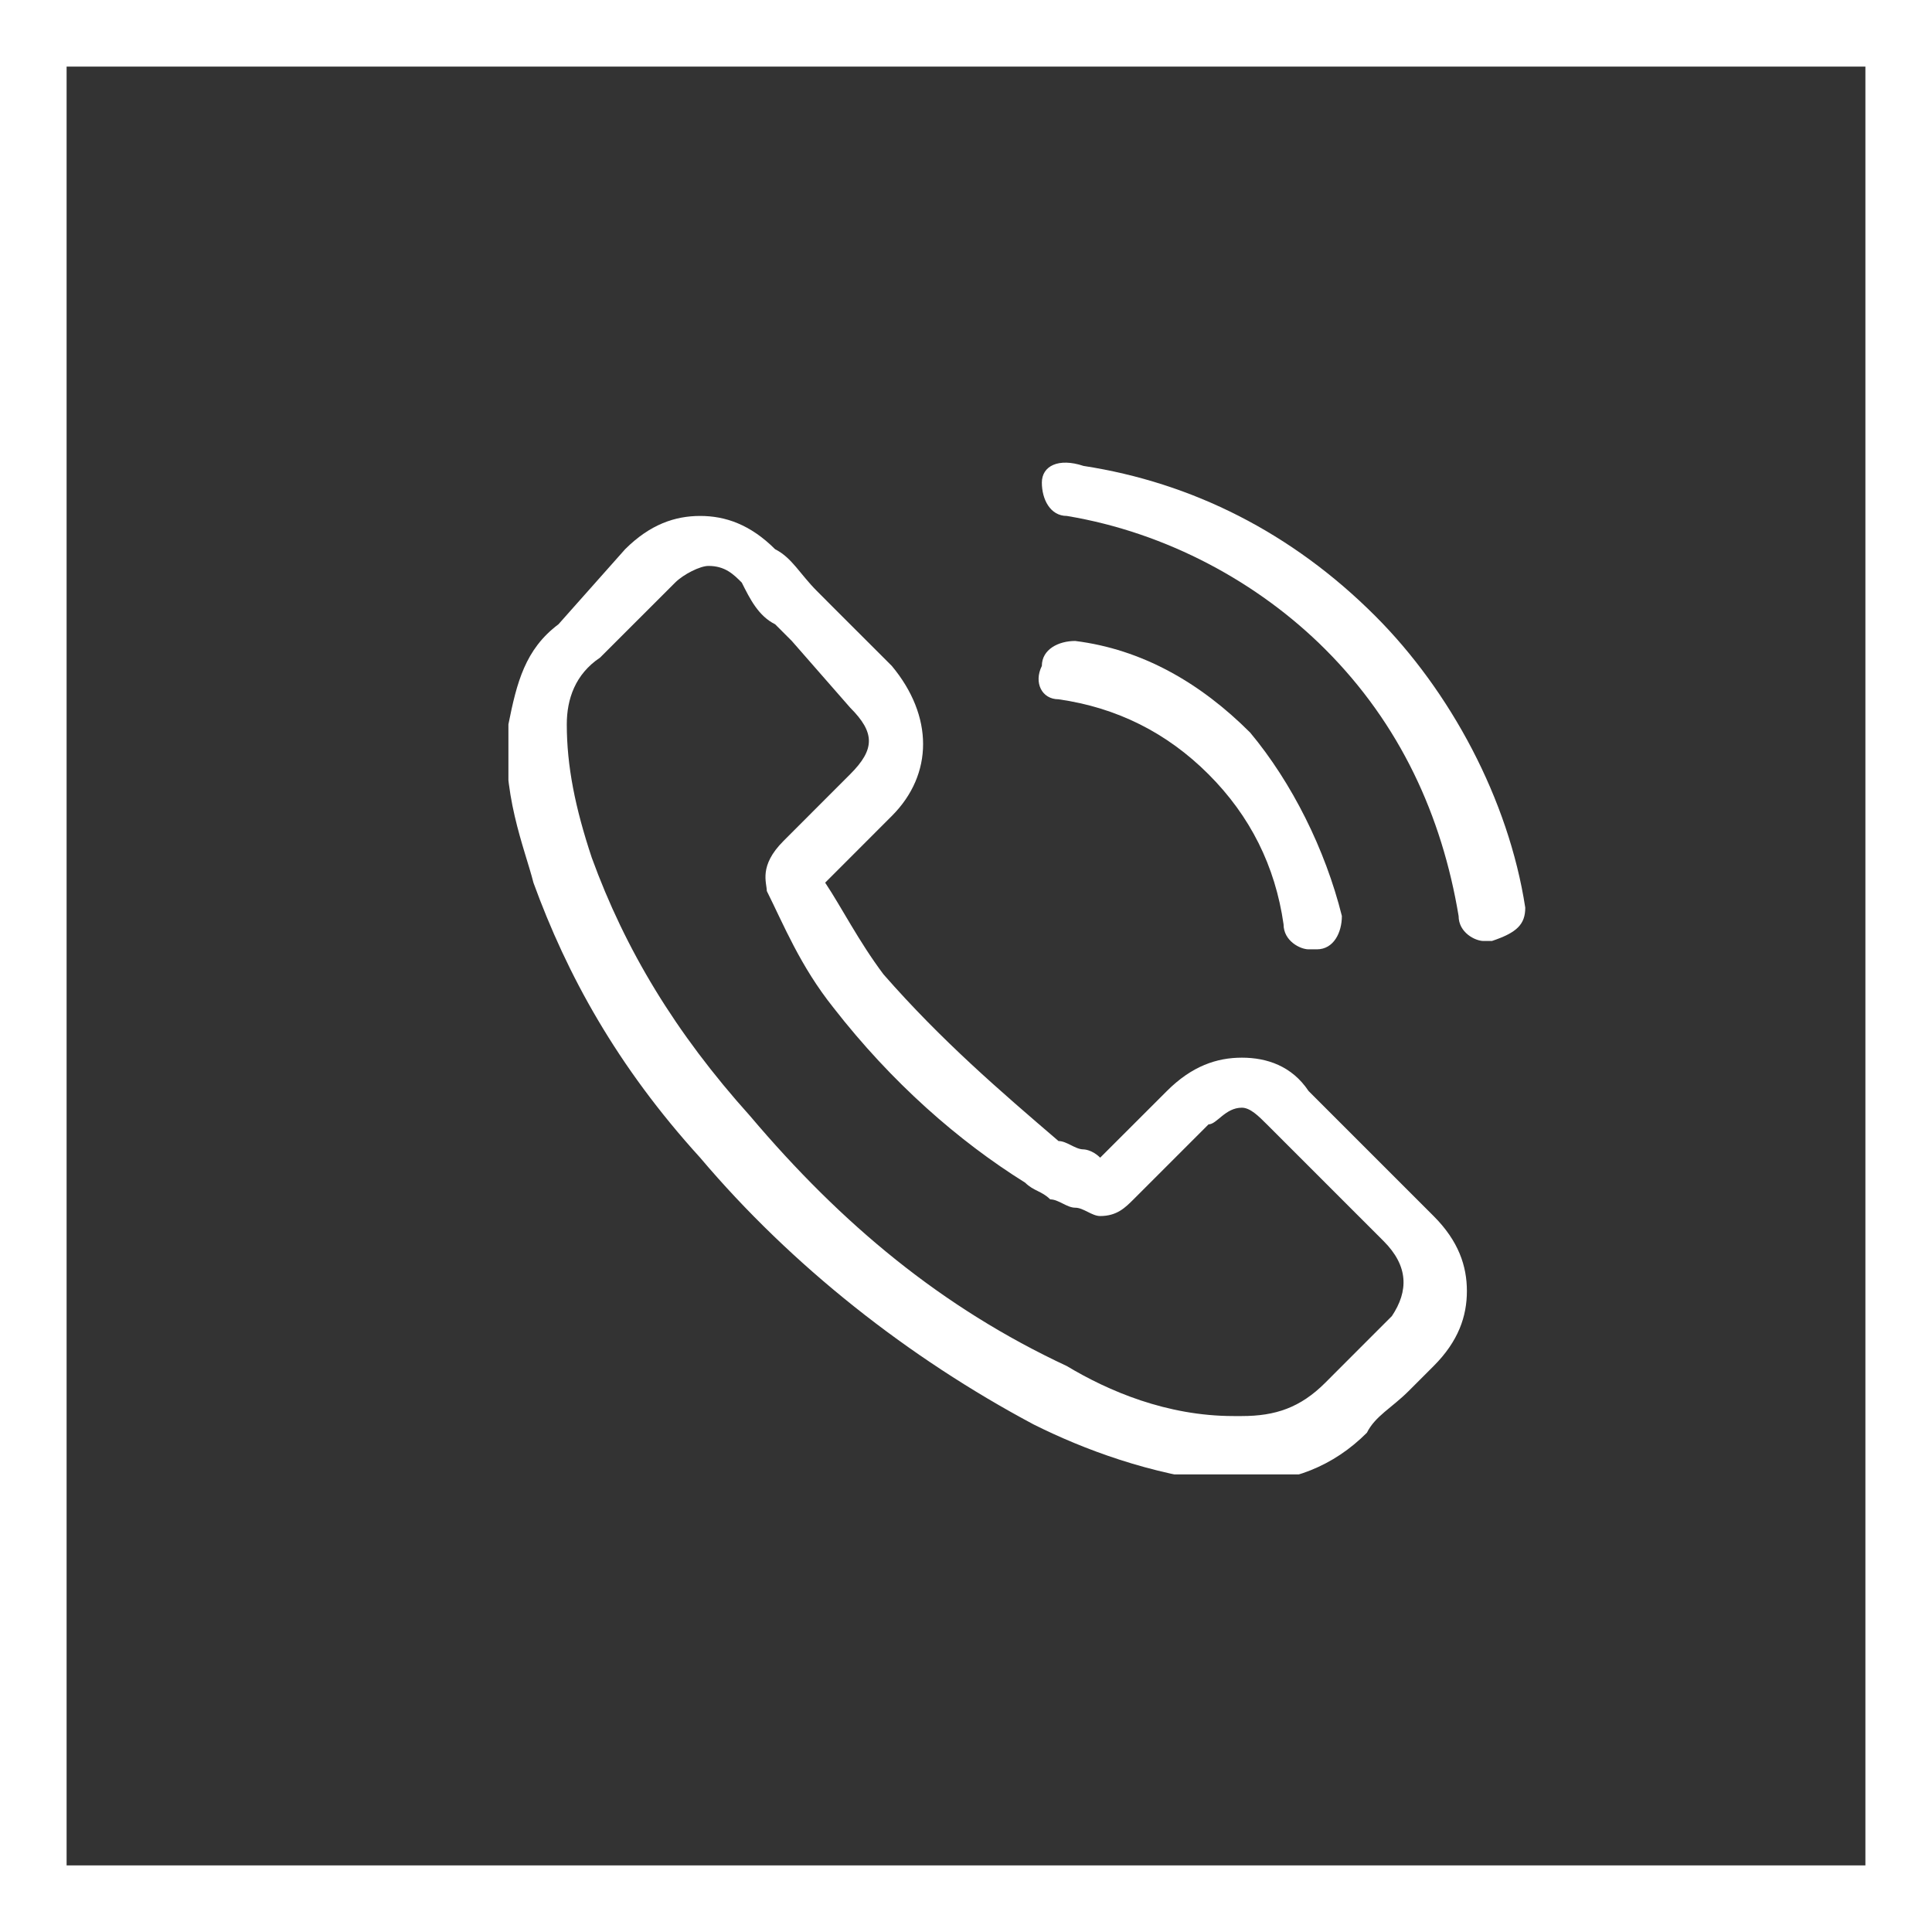 <svg width="38" height="38" viewBox="0 0 38 38" fill="none" xmlns="http://www.w3.org/2000/svg">
<rect x="0" y="0" width="38" height="38" fill="#333333" stroke="none"/>
<g clip-path="url(#clip0)">
<path d="M25.738 21.459C25.41 20.967 24.918 20.803 24.426 20.803C23.934 20.803 23.443 20.967 22.951 21.459L21.639 22.77C21.475 22.607 21.311 22.607 21.311 22.607C21.148 22.607 20.984 22.443 20.82 22.443C19.672 21.459 18.525 20.475 17.377 19.164C16.885 18.508 16.557 17.852 16.23 17.361C16.557 17.033 16.885 16.705 17.213 16.377C17.377 16.213 17.377 16.213 17.541 16.049C18.361 15.229 18.361 14.082 17.541 13.098L16.393 11.951C16.23 11.787 16.066 11.623 16.066 11.623C15.738 11.295 15.574 10.967 15.246 10.803C14.754 10.312 14.262 10.148 13.771 10.148C13.279 10.148 12.787 10.312 12.295 10.803L10.984 12.279C10.328 12.771 10.164 13.426 10 14.246C9.836 15.557 10.328 16.705 10.492 17.361C11.148 19.164 12.131 20.967 13.771 22.77C15.574 24.902 17.869 26.705 20.328 28.016C21.311 28.508 22.623 29 24.098 29.164C24.262 29.164 24.262 29.164 24.426 29.164C25.41 29.164 26.23 28.836 26.885 28.18C27.049 27.852 27.377 27.689 27.705 27.361C27.869 27.197 28.033 27.033 28.197 26.869C28.689 26.377 28.852 25.885 28.852 25.393C28.852 24.902 28.689 24.41 28.197 23.918L25.738 21.459ZM27.377 25.885C27.377 25.885 27.213 25.885 27.377 25.885C27.213 26.049 27.049 26.213 26.885 26.377C26.557 26.705 26.393 26.869 26.066 27.197C25.574 27.689 25.082 27.852 24.426 27.852H24.262C22.951 27.852 21.803 27.361 20.984 26.869C18.525 25.721 16.557 24.082 14.754 21.951C13.279 20.311 12.295 18.672 11.639 16.869C11.312 15.885 11.148 15.066 11.148 14.246C11.148 13.754 11.312 13.262 11.803 12.934L13.279 11.459C13.443 11.295 13.771 11.131 13.934 11.131C14.262 11.131 14.426 11.295 14.59 11.459C14.754 11.787 14.918 12.115 15.246 12.279C15.41 12.443 15.574 12.607 15.574 12.607L16.721 13.918C17.213 14.41 17.213 14.738 16.721 15.229C16.557 15.393 16.557 15.393 16.393 15.557C16.066 15.885 15.738 16.213 15.41 16.541C14.918 17.033 15.082 17.361 15.082 17.525C15.41 18.18 15.738 19 16.393 19.82C17.541 21.295 18.852 22.443 20.164 23.262C20.328 23.426 20.492 23.426 20.656 23.59C20.82 23.59 20.984 23.754 21.148 23.754C21.311 23.754 21.475 23.918 21.639 23.918C21.967 23.918 22.131 23.754 22.295 23.59L23.77 22.115C23.934 22.115 24.098 21.787 24.426 21.787C24.59 21.787 24.754 21.951 24.918 22.115L27.213 24.41C27.705 24.902 27.705 25.393 27.377 25.885Z" fill="white"/>
<path d="M20.82 13.754C21.967 13.918 22.951 14.41 23.77 15.229C24.59 16.049 25.082 17.033 25.246 18.18C25.246 18.508 25.574 18.672 25.738 18.672C25.738 18.672 25.738 18.672 25.902 18.672C26.23 18.672 26.393 18.344 26.393 18.016C26.066 16.705 25.41 15.393 24.59 14.41C23.607 13.426 22.459 12.771 21.148 12.607C20.82 12.607 20.492 12.771 20.492 13.098C20.328 13.426 20.492 13.754 20.82 13.754Z" fill="white"/>
<path d="M30 17.852C29.672 15.721 28.525 13.59 27.049 12.115C25.41 10.475 23.443 9.492 21.311 9.164C20.82 9 20.492 9.164 20.492 9.492C20.492 9.82 20.656 10.148 20.984 10.148C22.951 10.475 24.754 11.459 26.066 12.771C27.541 14.246 28.361 16.049 28.689 18.016C28.689 18.344 29.016 18.508 29.18 18.508C29.18 18.508 29.18 18.508 29.344 18.508C29.836 18.344 30 18.18 30 17.852Z" fill="white"/>
</g>
<path fill-rule="evenodd" clip-rule="evenodd" d="M36.69 1.31H1.31V36.69H36.69V1.31ZM0 0V38H38V0H0Z" fill="white"/>
<defs>
<clipPath id="clip0">
<rect width="20" height="20" fill="white" transform="translate(10 9)"/>
</clipPath>
</defs>
</svg>
